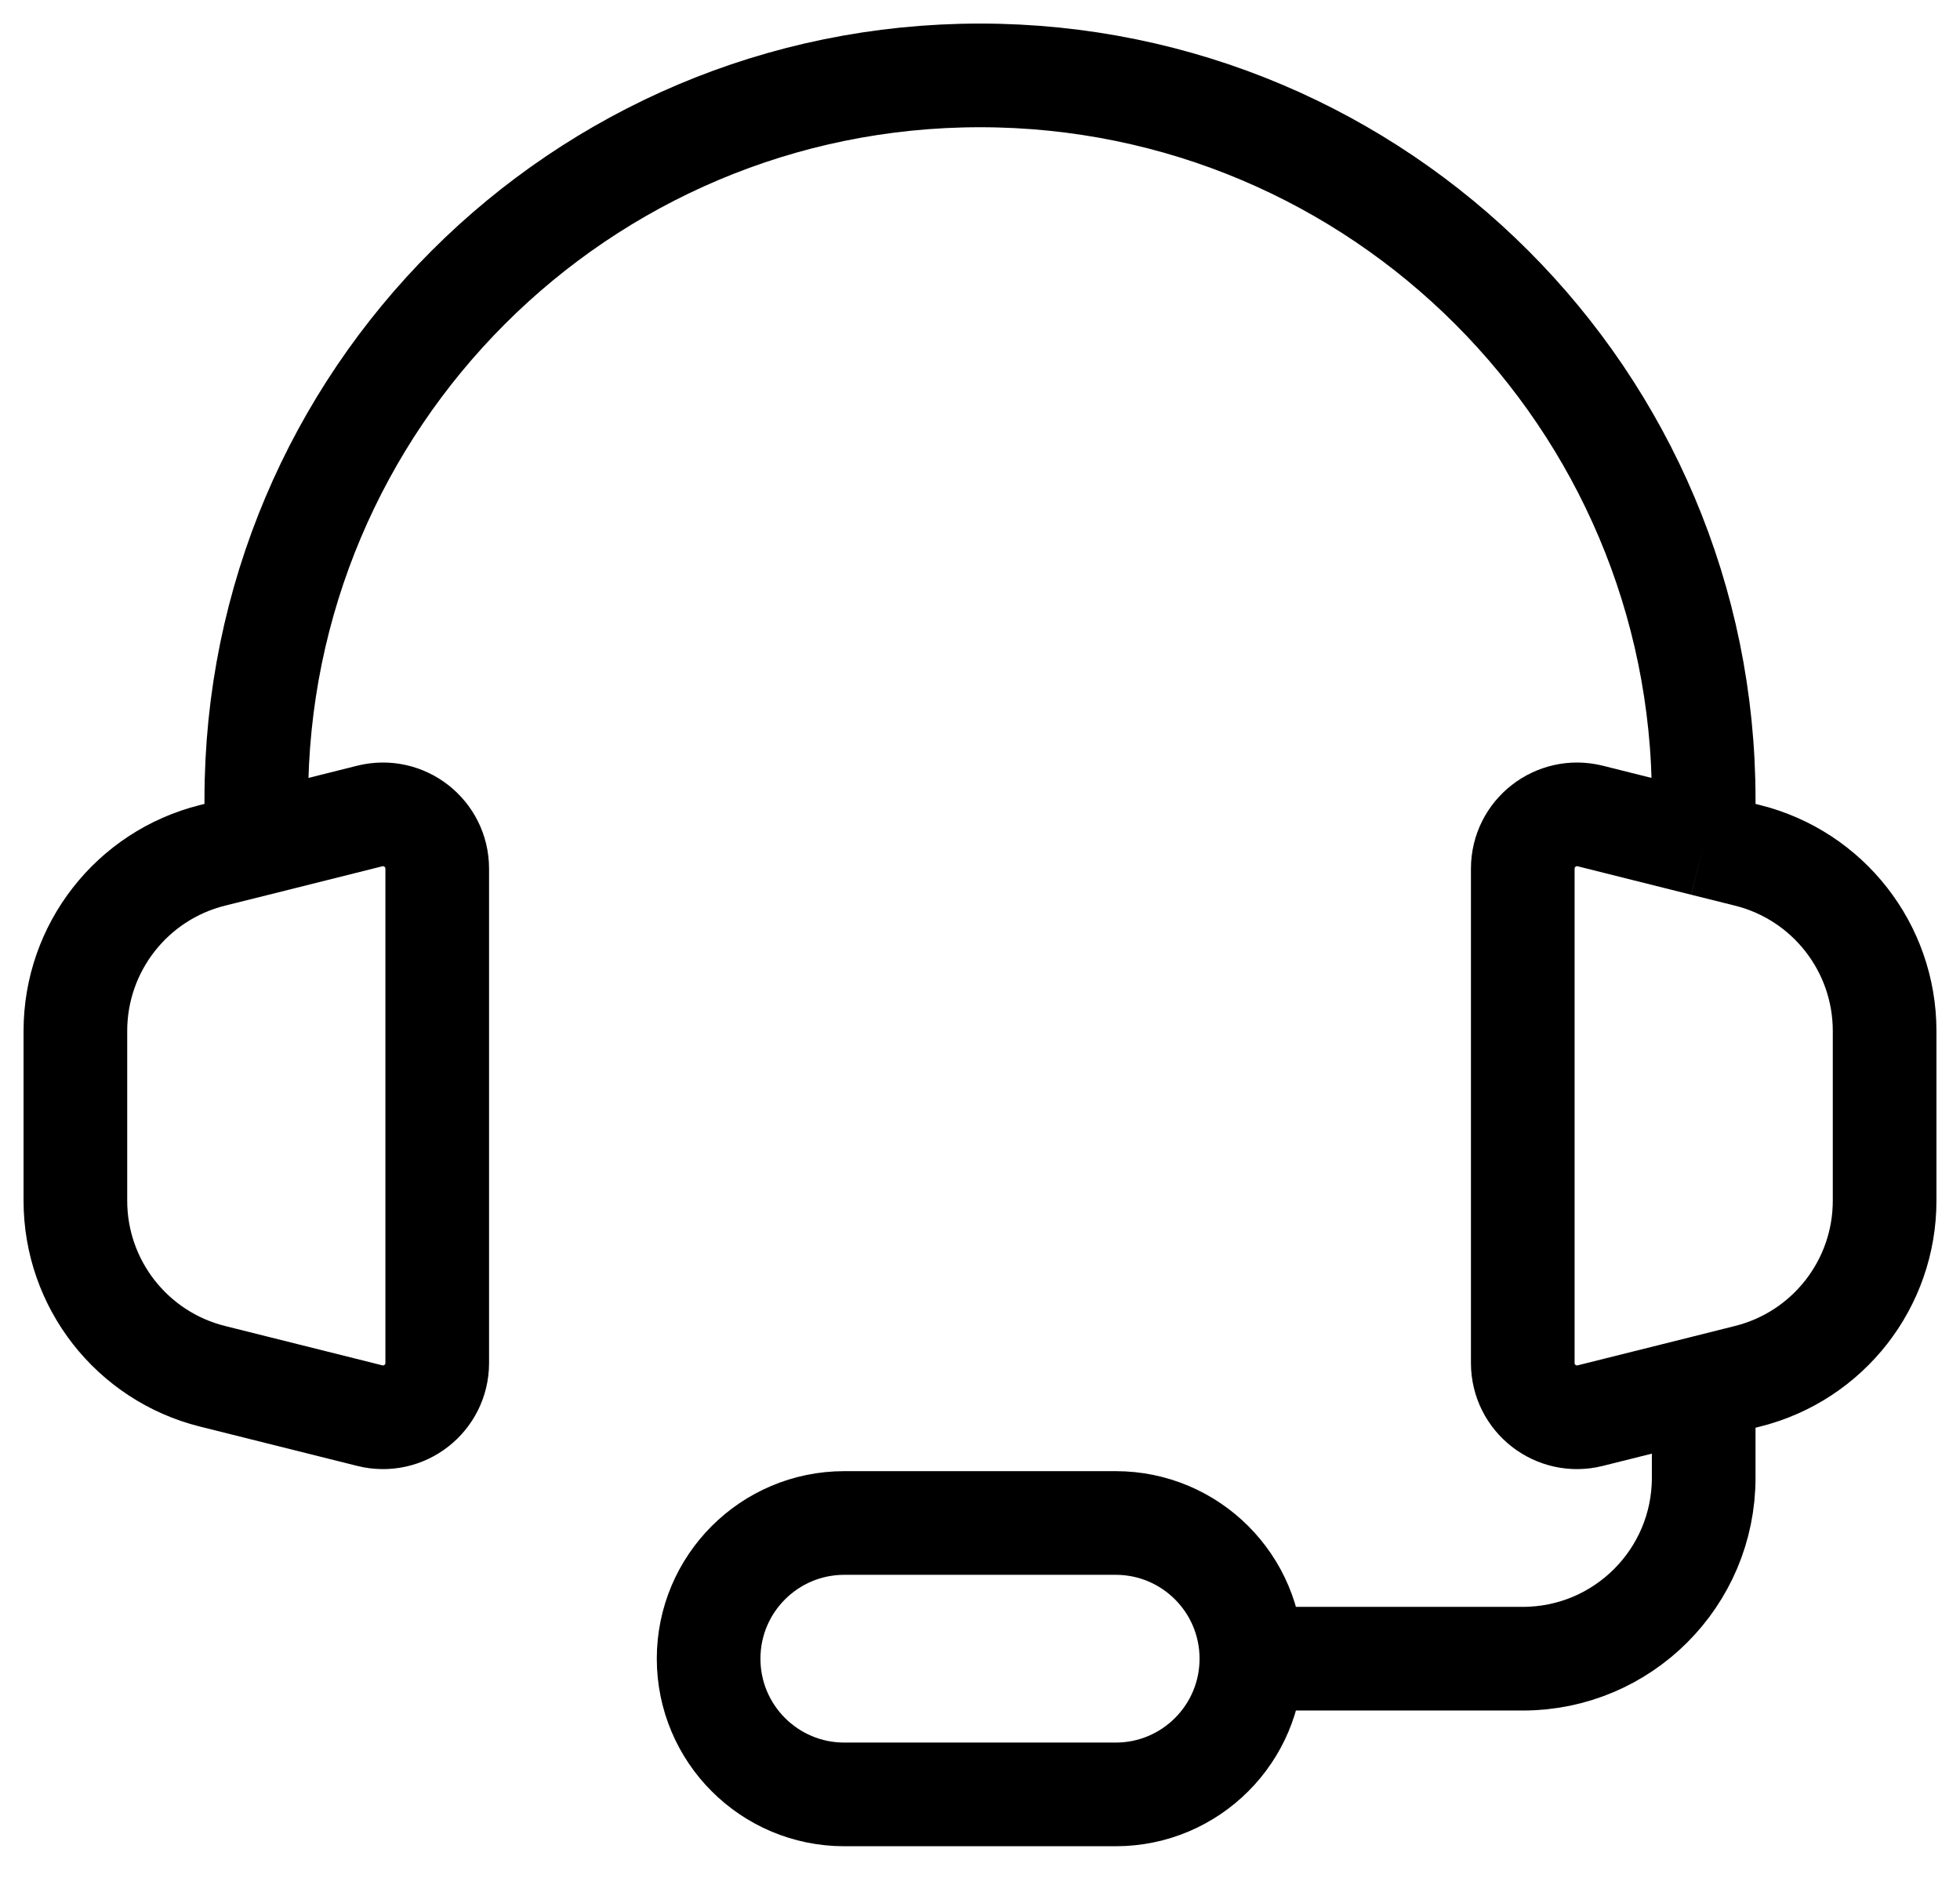 <svg width="26" height="25" viewBox="0 0 26 25" fill="none" xmlns="http://www.w3.org/2000/svg">
<path d="M3.4 11.2L2.818 11.345C1.75 11.612 1 12.572 1 13.674V15.926C1 17.027 1.75 17.987 2.818 18.254L4.905 18.776C5.36 18.89 5.8 18.546 5.8 18.078V11.522C5.8 11.053 5.36 10.71 4.905 10.823L3.4 11.2ZM3.4 11.2V10.6C3.4 5.298 7.698 1 13 1C18.302 1 22.6 5.298 22.6 10.6V11.2M22.6 11.2L23.182 11.345C24.25 11.612 25 12.572 25 13.674V15.926C25 17.027 24.25 17.987 23.182 18.254L22.6 18.4M22.6 11.2L21.095 10.823C20.64 10.71 20.2 11.053 20.2 11.522V18.078C20.2 18.546 20.64 18.89 21.095 18.776L22.6 18.4M22.6 18.4V19V19.6C22.6 20.925 21.526 22 20.2 22H16.6M16.6 22C16.6 21.006 15.794 20.2 14.8 20.2H11.2C10.206 20.2 9.4 21.006 9.4 22C9.4 22.994 10.206 23.8 11.2 23.8H14.8C15.794 23.8 16.6 22.994 16.6 22Z" stroke="currentColor" stroke-width="1.375"/>
</svg>
